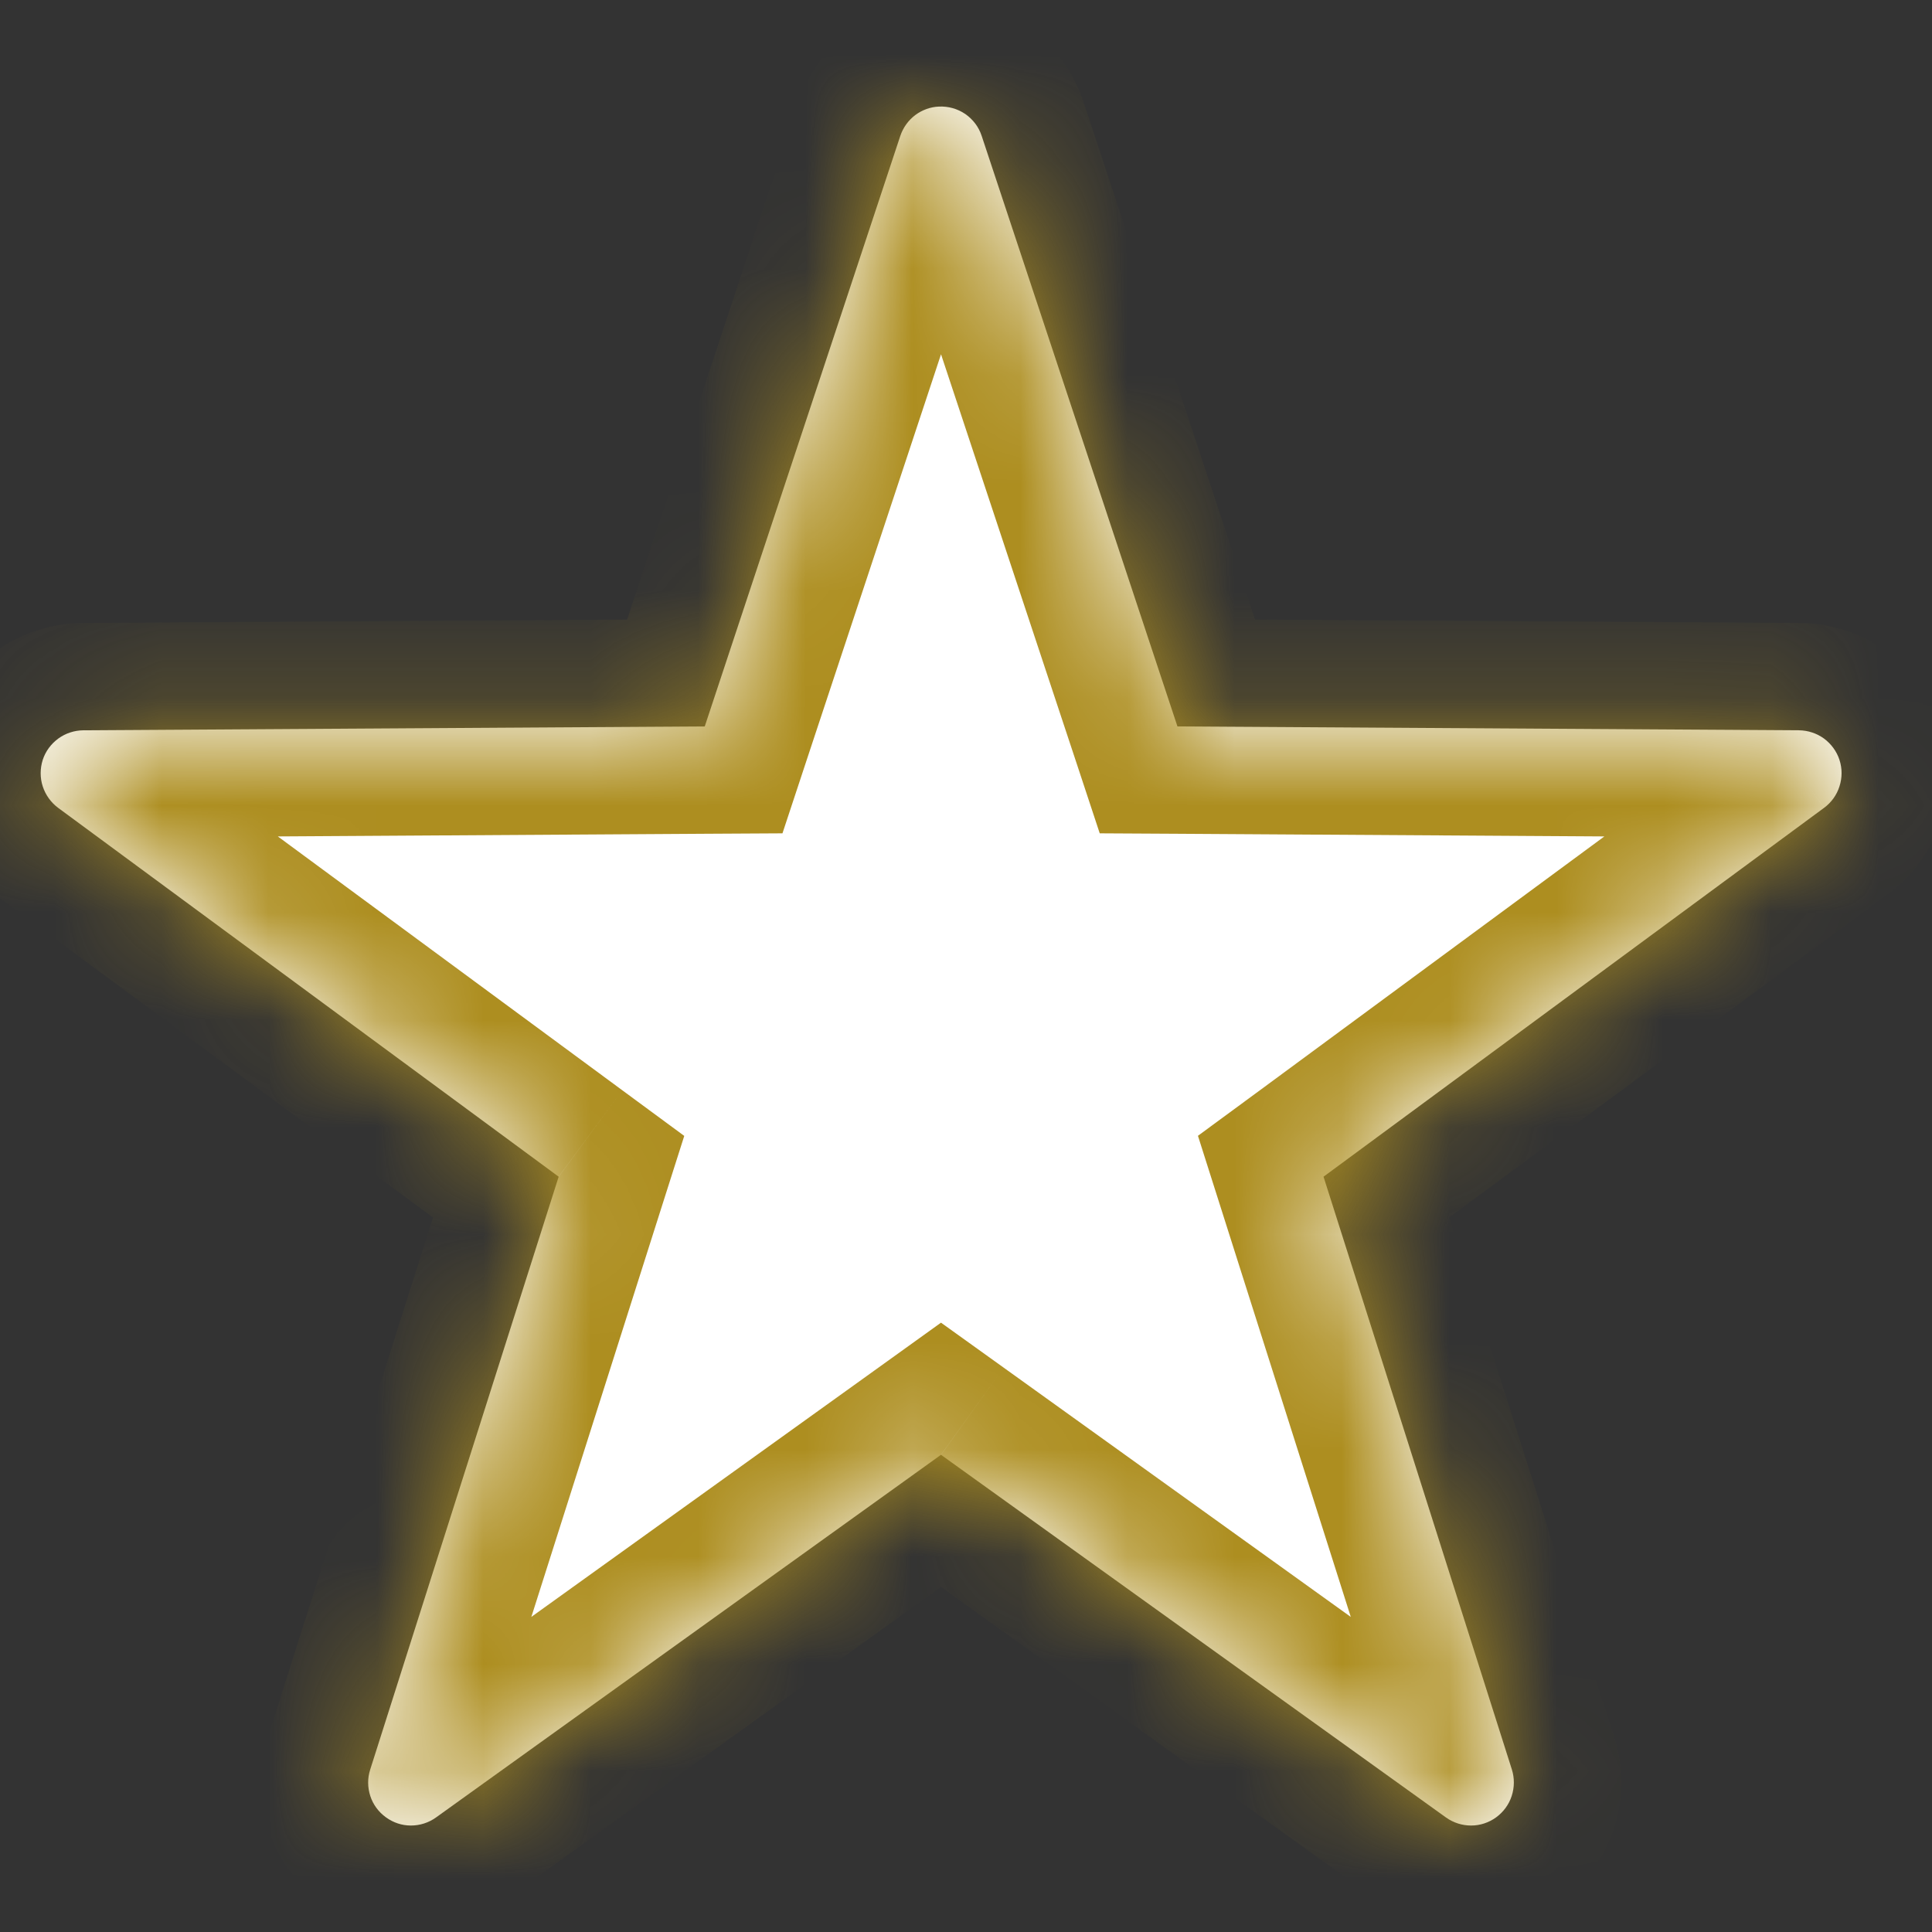 <svg width="18" height="18" viewBox="0 0 18 18" fill="none" xmlns="http://www.w3.org/2000/svg">
<rect x="0" y="0" width="18" height="18" fill="#333333" stroke="none"/>
<mask id="path-1-inside-1_873_1966" fill="white">
<path d="M8.748 0.993C8.668 0.996 8.59 1.025 8.526 1.073C8.462 1.122 8.414 1.189 8.388 1.266L6.566 6.768L0.776 6.804C0.692 6.805 0.61 6.832 0.543 6.881C0.475 6.931 0.424 7 0.398 7.08C0.373 7.16 0.372 7.246 0.398 7.326C0.424 7.406 0.474 7.476 0.541 7.526L5.205 10.963L3.449 16.487C3.423 16.567 3.424 16.653 3.45 16.733C3.476 16.813 3.527 16.882 3.595 16.931C3.663 16.981 3.744 17.008 3.828 17.008C3.912 17.008 3.994 16.982 4.062 16.933L8.767 13.554L13.472 16.933C13.54 16.982 13.622 17.008 13.706 17.008C13.79 17.008 13.872 16.981 13.94 16.931C14.007 16.882 14.058 16.813 14.084 16.733C14.11 16.653 14.111 16.567 14.086 16.487L12.331 10.963L16.995 7.526C17.063 7.476 17.113 7.406 17.138 7.326C17.164 7.246 17.164 7.16 17.138 7.08C17.112 7 17.061 6.931 16.994 6.881C16.926 6.832 16.845 6.805 16.761 6.804L10.97 6.768L9.146 1.266C9.119 1.183 9.065 1.112 8.993 1.062C8.921 1.013 8.835 0.989 8.748 0.993Z"/>
</mask>
<path d="M8.748 0.993C8.668 0.996 8.59 1.025 8.526 1.073C8.462 1.122 8.414 1.189 8.388 1.266L6.566 6.768L0.776 6.804C0.692 6.805 0.61 6.832 0.543 6.881C0.475 6.931 0.424 7 0.398 7.08C0.373 7.16 0.372 7.246 0.398 7.326C0.424 7.406 0.474 7.476 0.541 7.526L5.205 10.963L3.449 16.487C3.423 16.567 3.424 16.653 3.45 16.733C3.476 16.813 3.527 16.882 3.595 16.931C3.663 16.981 3.744 17.008 3.828 17.008C3.912 17.008 3.994 16.982 4.062 16.933L8.767 13.554L13.472 16.933C13.54 16.982 13.622 17.008 13.706 17.008C13.79 17.008 13.872 16.981 13.94 16.931C14.007 16.882 14.058 16.813 14.084 16.733C14.11 16.653 14.111 16.567 14.086 16.487L12.331 10.963L16.995 7.526C17.063 7.476 17.113 7.406 17.138 7.326C17.164 7.246 17.164 7.16 17.138 7.08C17.112 7 17.061 6.931 16.994 6.881C16.926 6.832 16.845 6.805 16.761 6.804L10.97 6.768L9.146 1.266C9.119 1.183 9.065 1.112 8.993 1.062C8.921 1.013 8.835 0.989 8.748 0.993Z" fill="white"/>
<path d="M8.388 1.266L7.439 0.95L7.439 0.951L8.388 1.266ZM6.566 6.768L6.572 7.768L7.29 7.764L7.515 7.083L6.566 6.768ZM0.776 6.804L0.769 5.804L0.769 5.804L0.776 6.804ZM0.541 7.526L-0.053 8.33L-0.052 8.331L0.541 7.526ZM5.205 10.963L6.158 11.265L6.375 10.583L5.798 10.158L5.205 10.963ZM3.449 16.487L2.496 16.184L2.495 16.186L3.449 16.487ZM4.062 16.933L4.644 17.746L4.645 17.745L4.062 16.933ZM8.767 13.554L9.351 12.742L8.767 12.323L8.184 12.742L8.767 13.554ZM13.472 16.933L12.889 17.745L12.89 17.746L13.472 16.933ZM14.086 16.487L15.039 16.186L15.039 16.184L14.086 16.487ZM12.331 10.963L11.738 10.158L11.161 10.582L11.378 11.265L12.331 10.963ZM16.995 7.526L17.588 8.331L17.59 8.33L16.995 7.526ZM16.761 6.804L16.768 5.804L16.767 5.804L16.761 6.804ZM10.97 6.768L10.021 7.083L10.246 7.764L10.964 7.768L10.97 6.768ZM9.146 1.266L10.095 0.951L10.095 0.95L9.146 1.266ZM8.701 -0.006C8.418 0.007 8.147 0.106 7.922 0.276L9.13 1.87C9.034 1.943 8.917 1.986 8.796 1.992L8.701 -0.006ZM7.922 0.276C7.697 0.447 7.529 0.682 7.439 0.95L9.337 1.582C9.299 1.696 9.227 1.797 9.13 1.87L7.922 0.276ZM7.439 0.951L5.617 6.454L7.515 7.083L9.337 1.58L7.439 0.951ZM6.56 5.768L0.769 5.804L0.782 7.804L6.572 7.768L6.56 5.768ZM0.769 5.804C0.474 5.806 0.189 5.901 -0.049 6.074L1.134 7.688C1.032 7.762 0.909 7.803 0.783 7.804L0.769 5.804ZM-0.049 6.074C-0.286 6.248 -0.462 6.492 -0.553 6.771L1.35 7.389C1.311 7.509 1.235 7.613 1.134 7.688L-0.049 6.074ZM-0.553 6.771C-0.643 7.051 -0.644 7.351 -0.554 7.631L1.35 7.021C1.389 7.141 1.388 7.27 1.35 7.389L-0.553 6.771ZM-0.554 7.631C-0.465 7.911 -0.29 8.155 -0.053 8.33L1.136 6.722C1.237 6.797 1.312 6.901 1.35 7.021L-0.554 7.631ZM-0.052 8.331L4.611 11.768L5.798 10.158L1.134 6.721L-0.052 8.331ZM4.252 10.66L2.496 16.184L4.402 16.79L6.158 11.265L4.252 10.66ZM2.495 16.186C2.407 16.466 2.409 16.766 2.5 17.045L4.4 16.421C4.439 16.54 4.44 16.669 4.402 16.788L2.495 16.186ZM2.5 17.045C2.592 17.324 2.769 17.567 3.007 17.74L4.183 16.123C4.285 16.197 4.361 16.301 4.4 16.421L2.5 17.045ZM3.007 17.74C3.244 17.913 3.53 18.007 3.824 18.008L3.832 16.008C3.958 16.008 4.081 16.049 4.183 16.123L3.007 17.74ZM3.824 18.008C4.118 18.009 4.405 17.917 4.644 17.746L3.48 16.12C3.583 16.047 3.706 16.007 3.832 16.008L3.824 18.008ZM4.645 17.745L9.351 14.366L8.184 12.742L3.479 16.121L4.645 17.745ZM8.184 14.366L12.889 17.745L14.056 16.121L9.351 12.742L8.184 14.366ZM12.89 17.746C13.129 17.917 13.416 18.009 13.71 18.008L13.702 16.008C13.829 16.007 13.952 16.047 14.054 16.12L12.89 17.746ZM13.71 18.008C14.004 18.007 14.29 17.913 14.528 17.74L13.351 16.123C13.453 16.049 13.576 16.008 13.702 16.008L13.71 18.008ZM14.528 17.74C14.765 17.567 14.942 17.324 15.034 17.045L13.134 16.421C13.174 16.301 13.249 16.197 13.351 16.123L14.528 17.74ZM15.034 17.045C15.126 16.766 15.128 16.466 15.039 16.186L13.132 16.788C13.094 16.669 13.095 16.54 13.134 16.421L15.034 17.045ZM15.039 16.184L13.284 10.66L11.378 11.265L13.133 16.79L15.039 16.184ZM12.924 11.768L17.588 8.331L16.402 6.721L11.738 10.158L12.924 11.768ZM17.59 8.33C17.826 8.155 18.001 7.911 18.091 7.631L16.186 7.021C16.224 6.901 16.299 6.797 16.401 6.722L17.59 8.33ZM18.091 7.631C18.18 7.351 18.18 7.051 18.089 6.771L16.187 7.389C16.148 7.27 16.148 7.141 16.186 7.021L18.091 7.631ZM18.089 6.771C17.998 6.492 17.822 6.248 17.585 6.074L16.403 7.688C16.301 7.613 16.226 7.509 16.187 7.389L18.089 6.771ZM17.585 6.074C17.348 5.901 17.062 5.806 16.768 5.804L16.754 7.804C16.627 7.803 16.505 7.762 16.403 7.688L17.585 6.074ZM16.767 5.804L10.976 5.768L10.964 7.768L16.755 7.804L16.767 5.804ZM11.919 6.454L10.095 0.951L8.197 1.58L10.021 7.083L11.919 6.454ZM10.095 0.95C9.999 0.66 9.81 0.41 9.559 0.238L8.427 1.887C8.319 1.813 8.239 1.705 8.197 1.582L10.095 0.95ZM9.559 0.238C9.307 0.065 9.006 -0.021 8.701 -0.006L8.796 1.992C8.665 1.998 8.535 1.961 8.427 1.887L9.559 0.238Z" fill="#AD8E20" mask="url(#path-1-inside-1_873_1966)"/>
</svg>
